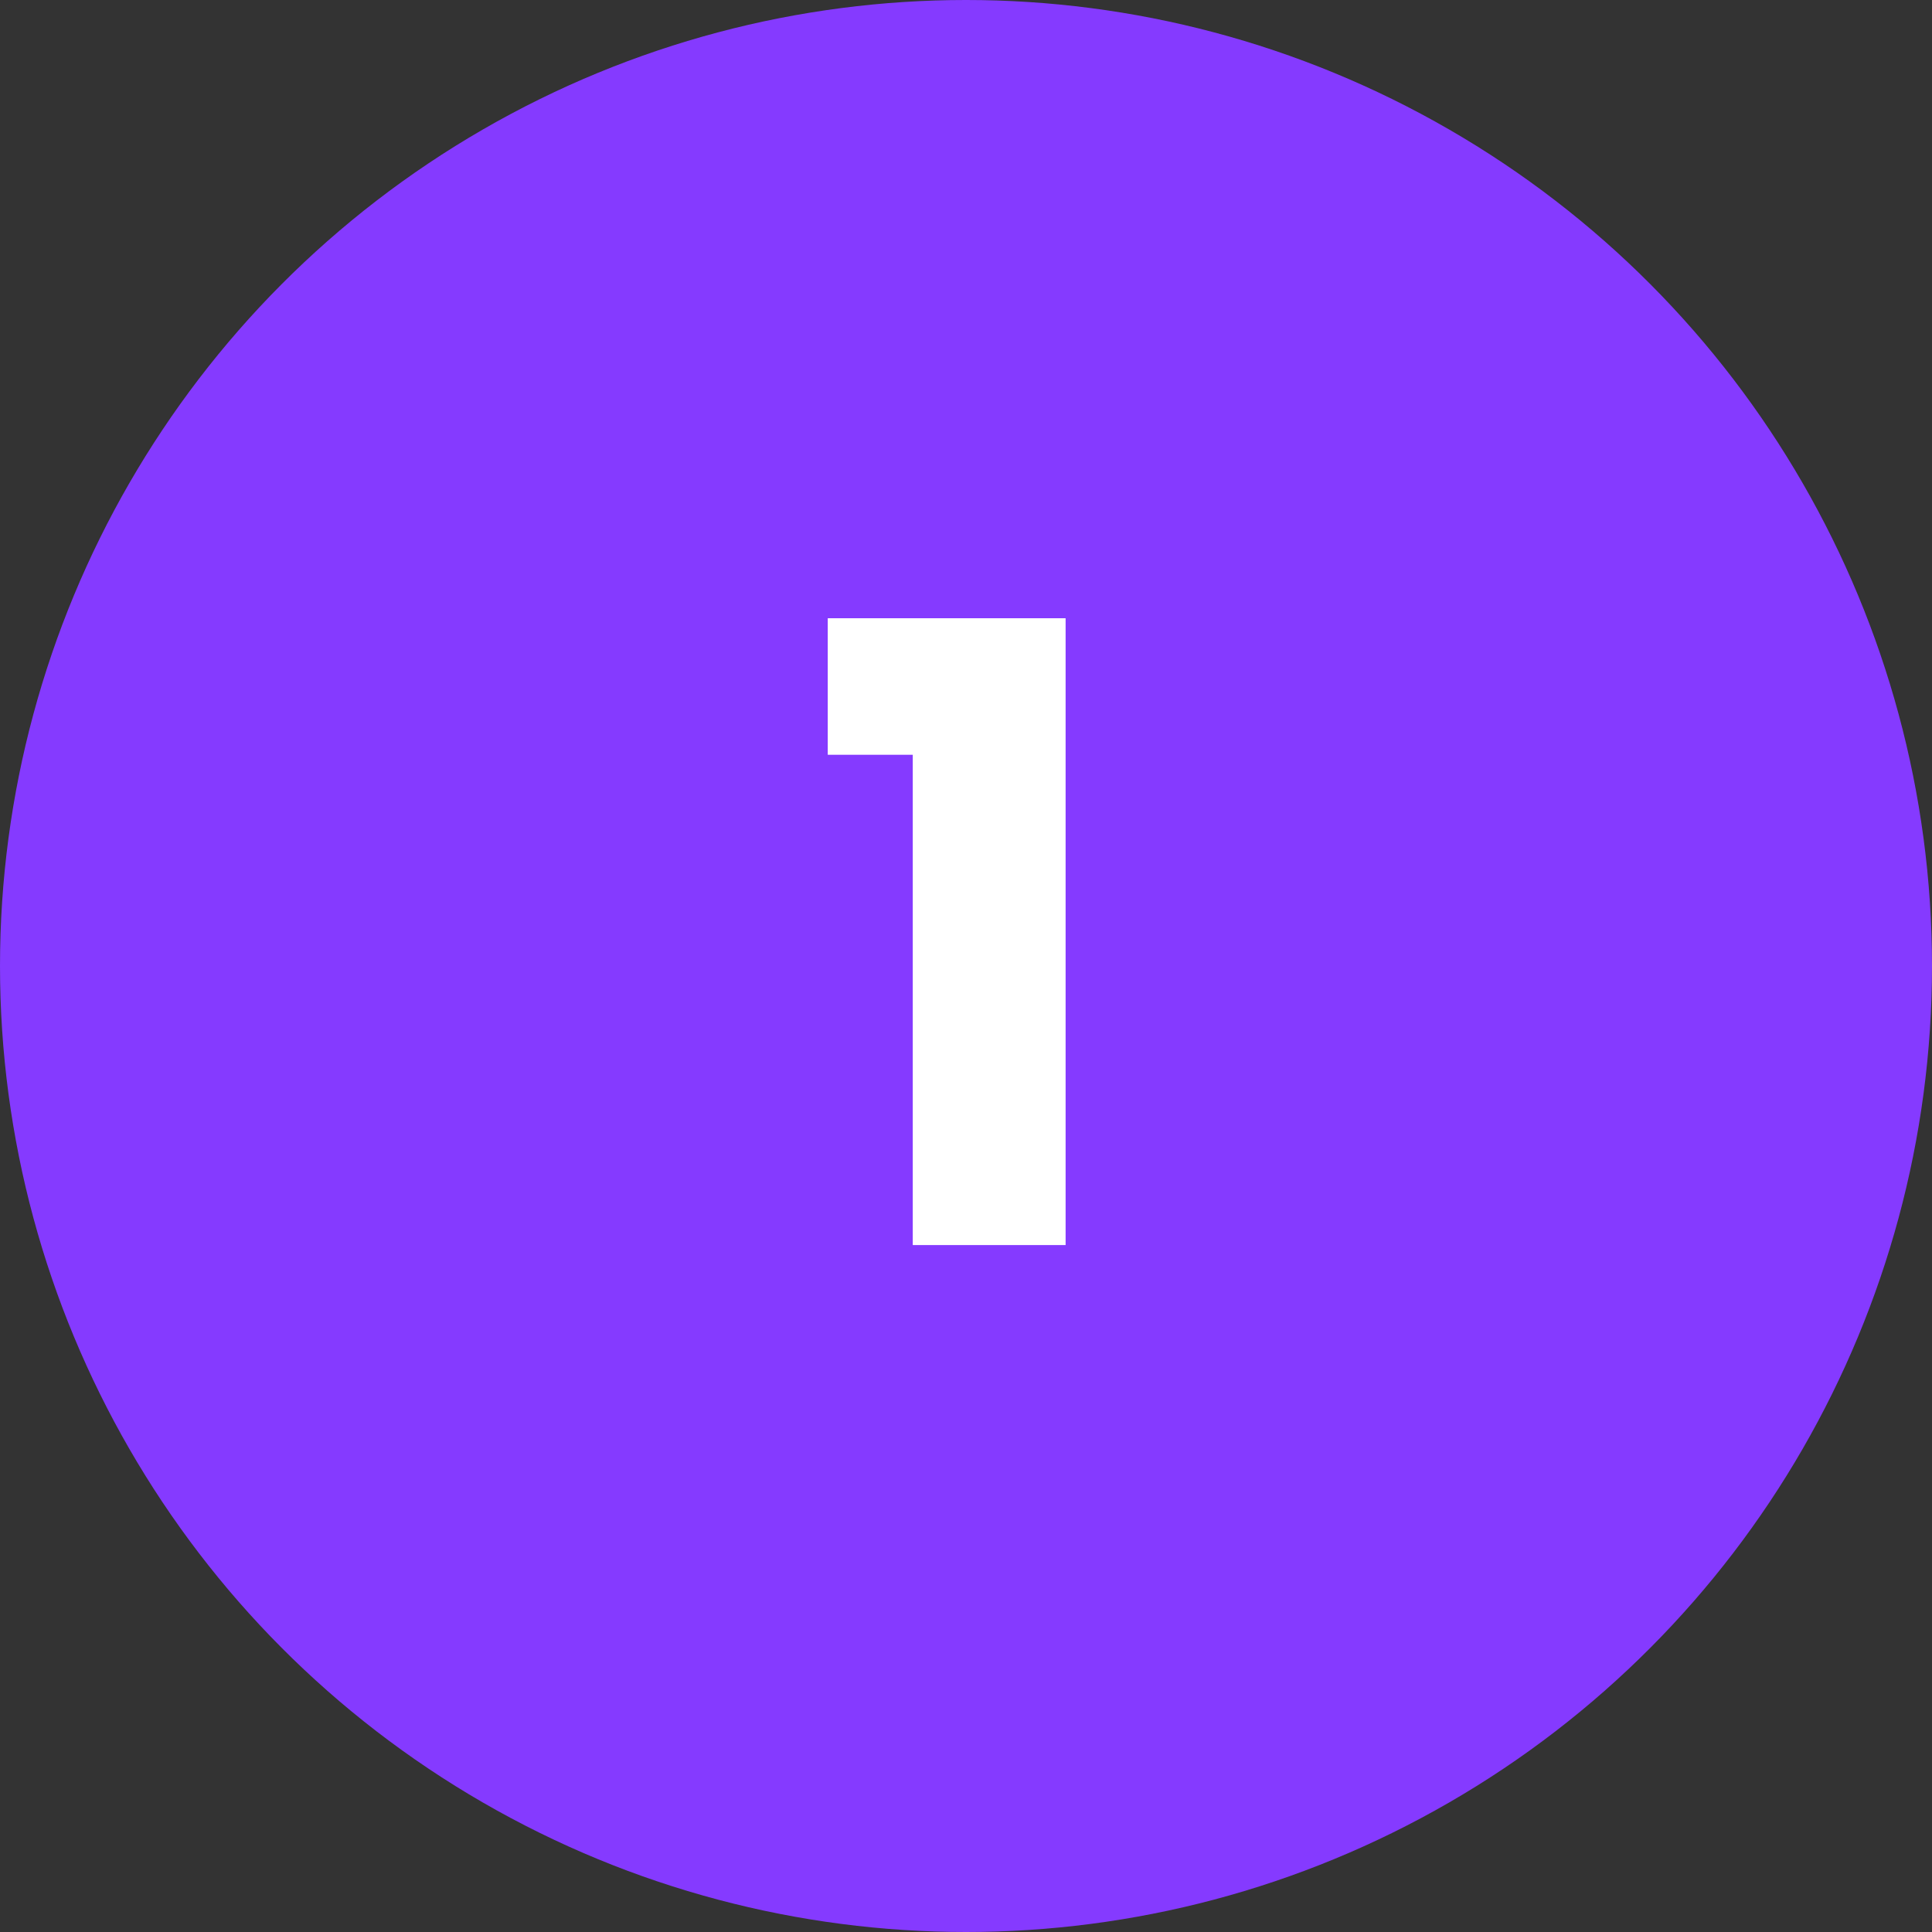 <svg width="45" height="45" viewBox="0 0 45 45" fill="none" xmlns="http://www.w3.org/2000/svg">
<rect x="0" y="0" width="45" height="45" fill="#333333" stroke="none"/>
<circle cx="22.5" cy="22.5" r="22.5" fill="#853AFF"/>
<path d="M21.26 29H24.82V14.4H19.28V17.58H21.26V29Z" fill="white"/>
</svg>
